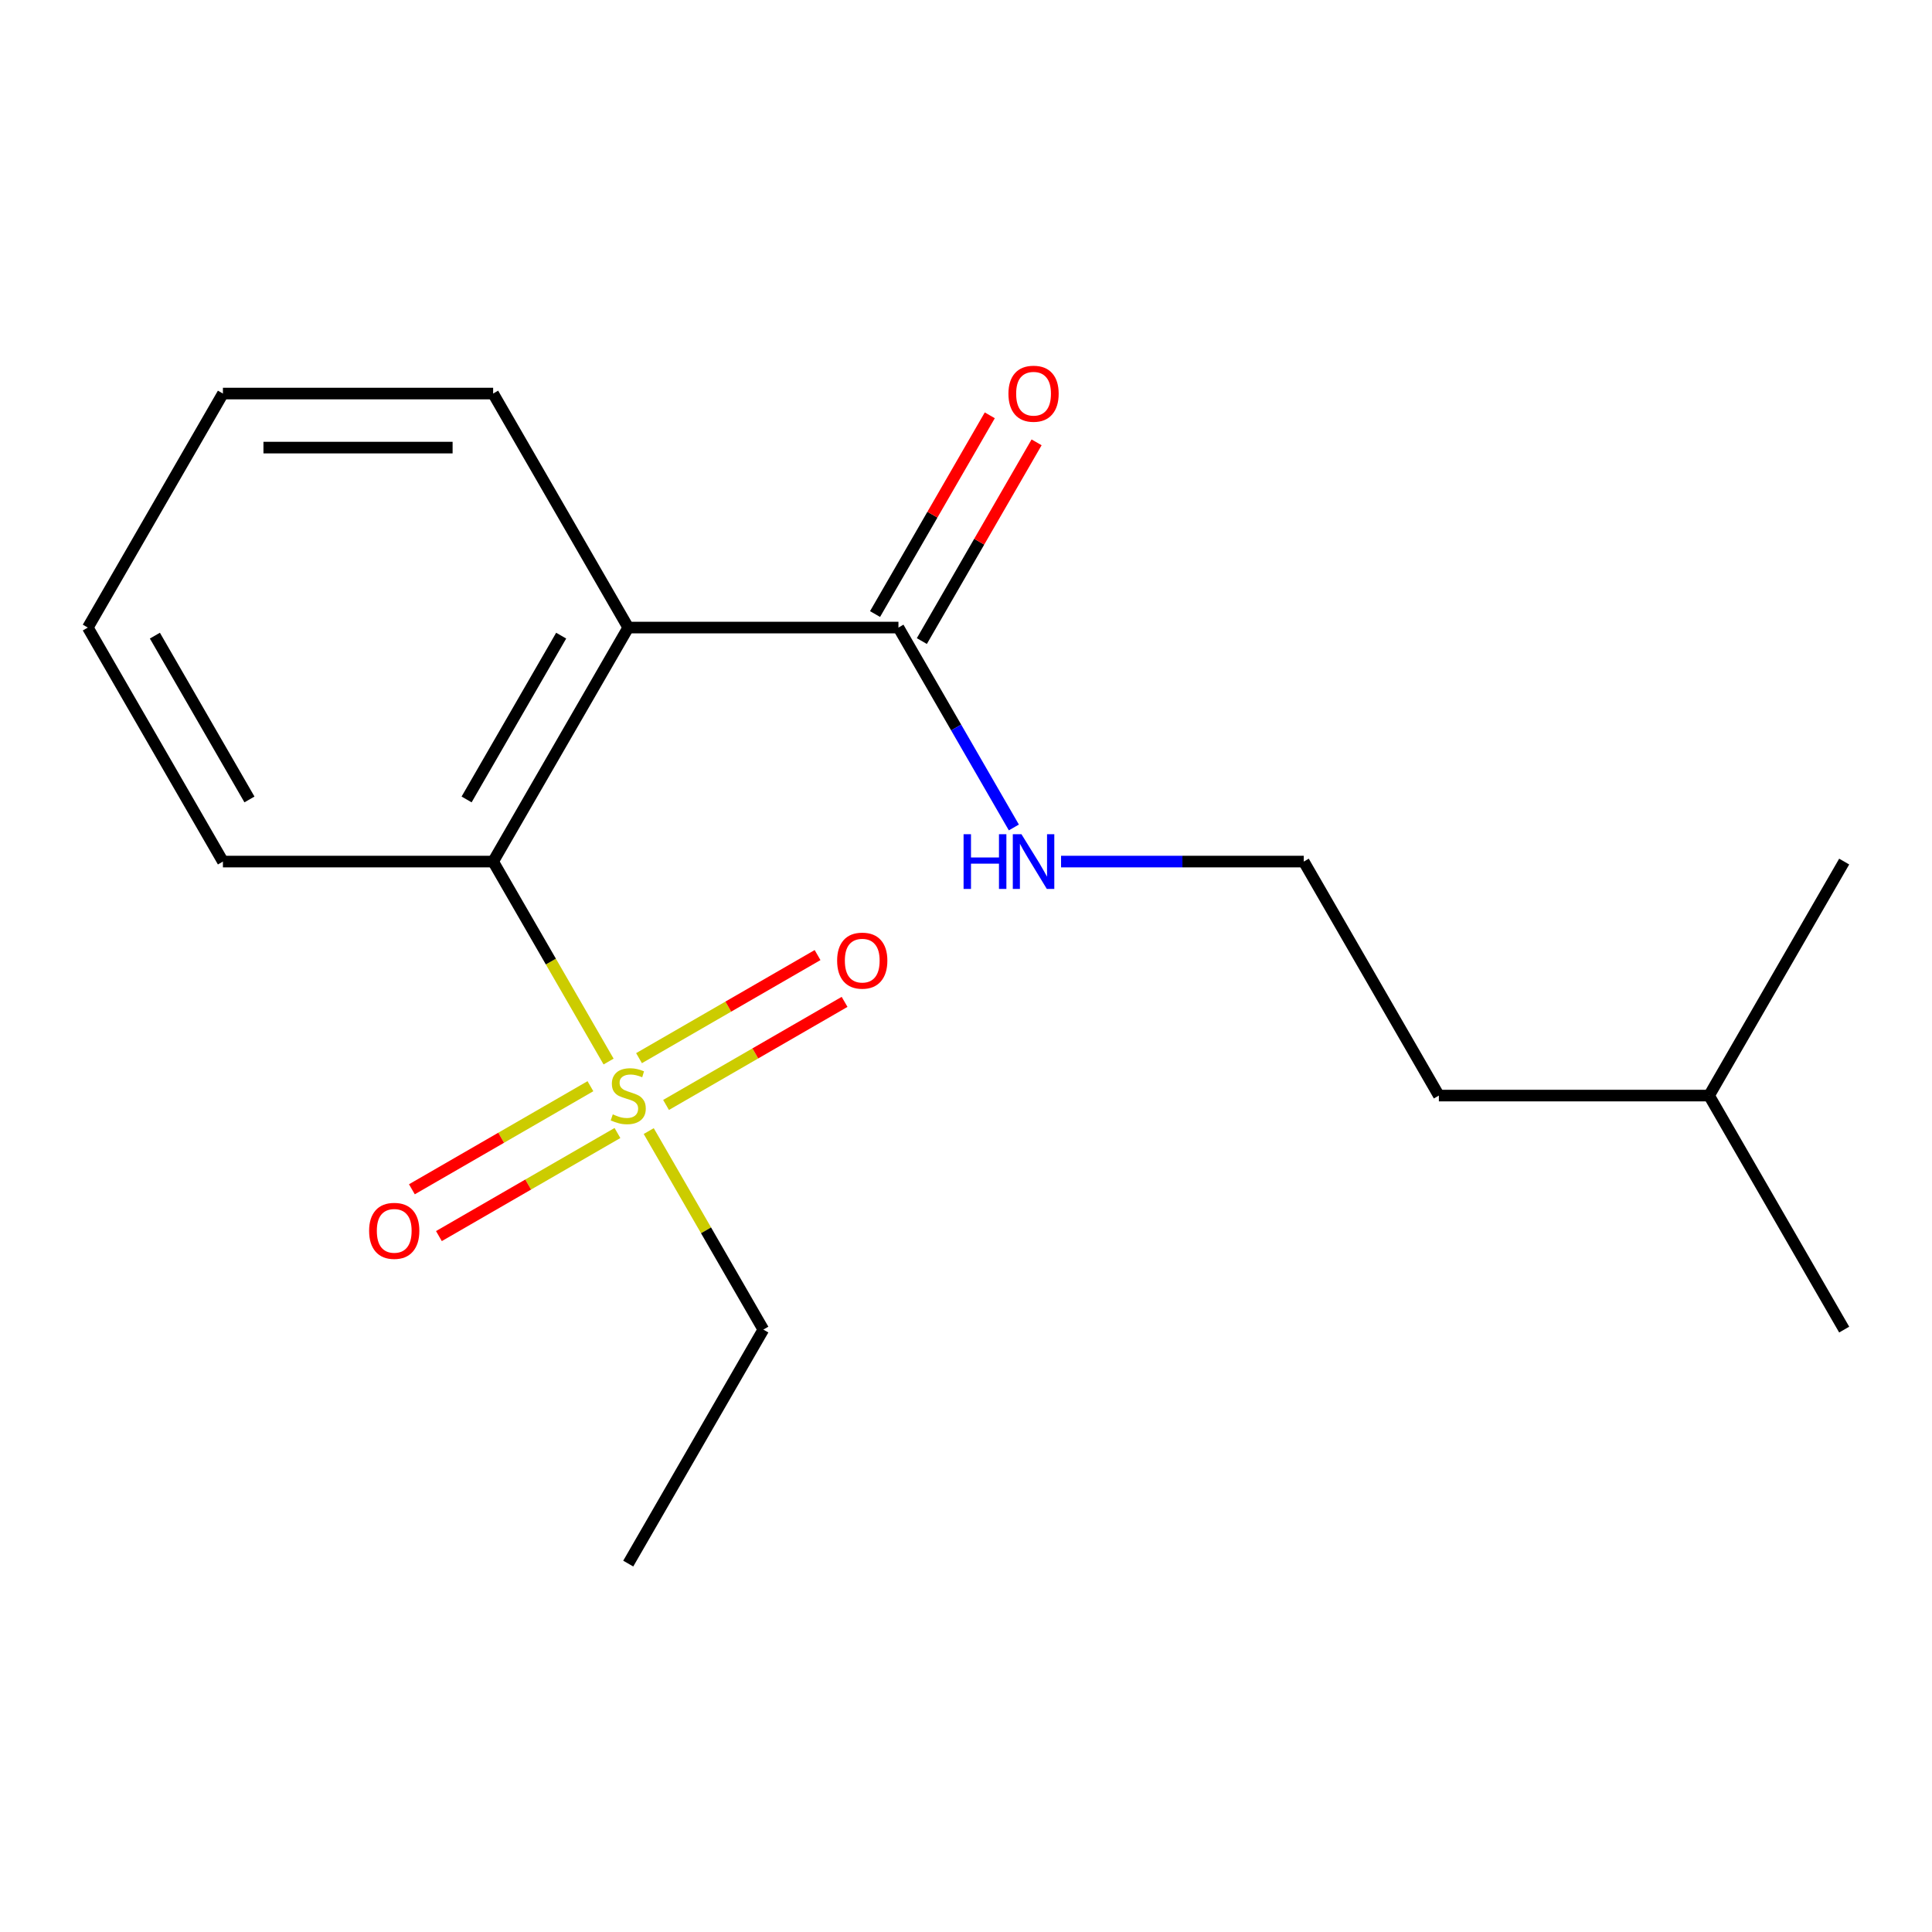 <?xml version='1.0' encoding='iso-8859-1'?>
<svg version='1.1' baseProfile='full'
              xmlns='http://www.w3.org/2000/svg'
                      xmlns:rdkit='http://www.rdkit.org/xml'
                      xmlns:xlink='http://www.w3.org/1999/xlink'
                  xml:space='preserve'
width='1000px' height='1000px' viewBox='0 0 1000 1000'>
<!-- END OF HEADER -->
<rect style='opacity:1.0;fill:#FFFFFF;stroke:none' width='1000' height='1000' x='0' y='0'> </rect>
<path class='bond-1' d='M 315.004,549.454 L 285.124,497.701' style='fill:none;fill-rule:evenodd;stroke:#CCCC00;stroke-width:6px;stroke-linecap:butt;stroke-linejoin:miter;stroke-opacity:1' />
<path class='bond-1' d='M 285.124,497.701 L 255.245,445.948' style='fill:none;fill-rule:evenodd;stroke:#000000;stroke-width:6px;stroke-linecap:butt;stroke-linejoin:miter;stroke-opacity:1' />
<path class='bond-3' d='M 344.744,571.922 L 390.951,545.244' style='fill:none;fill-rule:evenodd;stroke:#CCCC00;stroke-width:6px;stroke-linecap:butt;stroke-linejoin:miter;stroke-opacity:1' />
<path class='bond-3' d='M 390.951,545.244 L 437.157,518.567' style='fill:none;fill-rule:evenodd;stroke:#FF0000;stroke-width:6px;stroke-linecap:butt;stroke-linejoin:miter;stroke-opacity:1' />
<path class='bond-3' d='M 330.758,547.697 L 376.965,521.02' style='fill:none;fill-rule:evenodd;stroke:#CCCC00;stroke-width:6px;stroke-linecap:butt;stroke-linejoin:miter;stroke-opacity:1' />
<path class='bond-3' d='M 376.965,521.02 L 423.171,494.343' style='fill:none;fill-rule:evenodd;stroke:#FF0000;stroke-width:6px;stroke-linecap:butt;stroke-linejoin:miter;stroke-opacity:1' />
<path class='bond-4' d='M 305.605,562.219 L 259.399,588.896' style='fill:none;fill-rule:evenodd;stroke:#CCCC00;stroke-width:6px;stroke-linecap:butt;stroke-linejoin:miter;stroke-opacity:1' />
<path class='bond-4' d='M 259.399,588.896 L 213.193,615.573' style='fill:none;fill-rule:evenodd;stroke:#FF0000;stroke-width:6px;stroke-linecap:butt;stroke-linejoin:miter;stroke-opacity:1' />
<path class='bond-4' d='M 319.591,586.444 L 273.385,613.121' style='fill:none;fill-rule:evenodd;stroke:#CCCC00;stroke-width:6px;stroke-linecap:butt;stroke-linejoin:miter;stroke-opacity:1' />
<path class='bond-4' d='M 273.385,613.121 L 227.179,639.798' style='fill:none;fill-rule:evenodd;stroke:#FF0000;stroke-width:6px;stroke-linecap:butt;stroke-linejoin:miter;stroke-opacity:1' />
<path class='bond-7' d='M 335.785,585.447 L 365.445,636.82' style='fill:none;fill-rule:evenodd;stroke:#CCCC00;stroke-width:6px;stroke-linecap:butt;stroke-linejoin:miter;stroke-opacity:1' />
<path class='bond-7' d='M 365.445,636.82 L 395.105,688.193' style='fill:none;fill-rule:evenodd;stroke:#000000;stroke-width:6px;stroke-linecap:butt;stroke-linejoin:miter;stroke-opacity:1' />
<path class='bond-0' d='M 325.175,324.825 L 255.245,445.948' style='fill:none;fill-rule:evenodd;stroke:#000000;stroke-width:6px;stroke-linecap:butt;stroke-linejoin:miter;stroke-opacity:1' />
<path class='bond-0' d='M 290.461,329.008 L 241.51,413.793' style='fill:none;fill-rule:evenodd;stroke:#000000;stroke-width:6px;stroke-linecap:butt;stroke-linejoin:miter;stroke-opacity:1' />
<path class='bond-2' d='M 325.175,324.825 L 465.035,324.825' style='fill:none;fill-rule:evenodd;stroke:#000000;stroke-width:6px;stroke-linecap:butt;stroke-linejoin:miter;stroke-opacity:1' />
<path class='bond-8' d='M 325.175,324.825 L 255.245,203.703' style='fill:none;fill-rule:evenodd;stroke:#000000;stroke-width:6px;stroke-linecap:butt;stroke-linejoin:miter;stroke-opacity:1' />
<path class='bond-10' d='M 255.245,445.948 L 115.385,445.948' style='fill:none;fill-rule:evenodd;stroke:#000000;stroke-width:6px;stroke-linecap:butt;stroke-linejoin:miter;stroke-opacity:1' />
<path class='bond-5' d='M 477.147,331.818 L 506.842,280.385' style='fill:none;fill-rule:evenodd;stroke:#000000;stroke-width:6px;stroke-linecap:butt;stroke-linejoin:miter;stroke-opacity:1' />
<path class='bond-5' d='M 506.842,280.385 L 536.537,228.953' style='fill:none;fill-rule:evenodd;stroke:#FF0000;stroke-width:6px;stroke-linecap:butt;stroke-linejoin:miter;stroke-opacity:1' />
<path class='bond-5' d='M 452.923,317.832 L 482.618,266.399' style='fill:none;fill-rule:evenodd;stroke:#000000;stroke-width:6px;stroke-linecap:butt;stroke-linejoin:miter;stroke-opacity:1' />
<path class='bond-5' d='M 482.618,266.399 L 512.312,214.967' style='fill:none;fill-rule:evenodd;stroke:#FF0000;stroke-width:6px;stroke-linecap:butt;stroke-linejoin:miter;stroke-opacity:1' />
<path class='bond-6' d='M 465.035,324.825 L 494.903,376.558' style='fill:none;fill-rule:evenodd;stroke:#000000;stroke-width:6px;stroke-linecap:butt;stroke-linejoin:miter;stroke-opacity:1' />
<path class='bond-6' d='M 494.903,376.558 L 524.771,428.291' style='fill:none;fill-rule:evenodd;stroke:#0000FF;stroke-width:6px;stroke-linecap:butt;stroke-linejoin:miter;stroke-opacity:1' />
<path class='bond-9' d='M 549.202,445.948 L 612.013,445.948' style='fill:none;fill-rule:evenodd;stroke:#0000FF;stroke-width:6px;stroke-linecap:butt;stroke-linejoin:miter;stroke-opacity:1' />
<path class='bond-9' d='M 612.013,445.948 L 674.825,445.948' style='fill:none;fill-rule:evenodd;stroke:#000000;stroke-width:6px;stroke-linecap:butt;stroke-linejoin:miter;stroke-opacity:1' />
<path class='bond-13' d='M 395.105,688.193 L 325.175,809.315' style='fill:none;fill-rule:evenodd;stroke:#000000;stroke-width:6px;stroke-linecap:butt;stroke-linejoin:miter;stroke-opacity:1' />
<path class='bond-18' d='M 255.245,203.703 L 115.385,203.703' style='fill:none;fill-rule:evenodd;stroke:#000000;stroke-width:6px;stroke-linecap:butt;stroke-linejoin:miter;stroke-opacity:1' />
<path class='bond-18' d='M 234.266,231.675 L 136.364,231.675' style='fill:none;fill-rule:evenodd;stroke:#000000;stroke-width:6px;stroke-linecap:butt;stroke-linejoin:miter;stroke-opacity:1' />
<path class='bond-11' d='M 674.825,445.948 L 744.755,567.07' style='fill:none;fill-rule:evenodd;stroke:#000000;stroke-width:6px;stroke-linecap:butt;stroke-linejoin:miter;stroke-opacity:1' />
<path class='bond-15' d='M 115.385,445.948 L 45.455,324.825' style='fill:none;fill-rule:evenodd;stroke:#000000;stroke-width:6px;stroke-linecap:butt;stroke-linejoin:miter;stroke-opacity:1' />
<path class='bond-15' d='M 129.12,413.793 L 80.168,329.008' style='fill:none;fill-rule:evenodd;stroke:#000000;stroke-width:6px;stroke-linecap:butt;stroke-linejoin:miter;stroke-opacity:1' />
<path class='bond-12' d='M 744.755,567.07 L 884.615,567.07' style='fill:none;fill-rule:evenodd;stroke:#000000;stroke-width:6px;stroke-linecap:butt;stroke-linejoin:miter;stroke-opacity:1' />
<path class='bond-16' d='M 884.615,567.07 L 954.545,688.193' style='fill:none;fill-rule:evenodd;stroke:#000000;stroke-width:6px;stroke-linecap:butt;stroke-linejoin:miter;stroke-opacity:1' />
<path class='bond-17' d='M 884.615,567.07 L 954.545,445.948' style='fill:none;fill-rule:evenodd;stroke:#000000;stroke-width:6px;stroke-linecap:butt;stroke-linejoin:miter;stroke-opacity:1' />
<path class='bond-14' d='M 115.385,203.703 L 45.455,324.825' style='fill:none;fill-rule:evenodd;stroke:#000000;stroke-width:6px;stroke-linecap:butt;stroke-linejoin:miter;stroke-opacity:1' />
<path  class='atom-0' d='M 317.175 576.79
Q 317.495 576.91, 318.815 577.47
Q 320.135 578.03, 321.575 578.39
Q 323.055 578.71, 324.495 578.71
Q 327.175 578.71, 328.735 577.43
Q 330.295 576.11, 330.295 573.83
Q 330.295 572.27, 329.495 571.31
Q 328.735 570.35, 327.535 569.83
Q 326.335 569.31, 324.335 568.71
Q 321.815 567.95, 320.295 567.23
Q 318.815 566.51, 317.735 564.99
Q 316.695 563.47, 316.695 560.91
Q 316.695 557.35, 319.095 555.15
Q 321.535 552.95, 326.335 552.95
Q 329.615 552.95, 333.335 554.51
L 332.415 557.59
Q 329.015 556.19, 326.455 556.19
Q 323.695 556.19, 322.175 557.35
Q 320.655 558.47, 320.695 560.43
Q 320.695 561.95, 321.455 562.87
Q 322.255 563.79, 323.375 564.31
Q 324.535 564.83, 326.455 565.43
Q 329.015 566.23, 330.535 567.03
Q 332.055 567.83, 333.135 569.47
Q 334.255 571.07, 334.255 573.83
Q 334.255 577.75, 331.615 579.87
Q 329.015 581.95, 324.655 581.95
Q 322.135 581.95, 320.215 581.39
Q 318.335 580.87, 316.095 579.95
L 317.175 576.79
' fill='#CCCC00'/>
<path  class='atom-4' d='M 433.297 497.22
Q 433.297 490.42, 436.657 486.62
Q 440.017 482.82, 446.297 482.82
Q 452.577 482.82, 455.937 486.62
Q 459.297 490.42, 459.297 497.22
Q 459.297 504.1, 455.897 508.02
Q 452.497 511.9, 446.297 511.9
Q 440.057 511.9, 436.657 508.02
Q 433.297 504.14, 433.297 497.22
M 446.297 508.7
Q 450.617 508.7, 452.937 505.82
Q 455.297 502.9, 455.297 497.22
Q 455.297 491.66, 452.937 488.86
Q 450.617 486.02, 446.297 486.02
Q 441.977 486.02, 439.617 488.82
Q 437.297 491.62, 437.297 497.22
Q 437.297 502.94, 439.617 505.82
Q 441.977 508.7, 446.297 508.7
' fill='#FF0000'/>
<path  class='atom-5' d='M 191.052 637.08
Q 191.052 630.28, 194.412 626.48
Q 197.772 622.68, 204.052 622.68
Q 210.332 622.68, 213.692 626.48
Q 217.052 630.28, 217.052 637.08
Q 217.052 643.96, 213.652 647.88
Q 210.252 651.76, 204.052 651.76
Q 197.812 651.76, 194.412 647.88
Q 191.052 644, 191.052 637.08
M 204.052 648.56
Q 208.372 648.56, 210.692 645.68
Q 213.052 642.76, 213.052 637.08
Q 213.052 631.52, 210.692 628.72
Q 208.372 625.88, 204.052 625.88
Q 199.732 625.88, 197.372 628.68
Q 195.052 631.48, 195.052 637.08
Q 195.052 642.8, 197.372 645.68
Q 199.732 648.56, 204.052 648.56
' fill='#FF0000'/>
<path  class='atom-6' d='M 521.965 203.783
Q 521.965 196.983, 525.325 193.183
Q 528.685 189.383, 534.965 189.383
Q 541.245 189.383, 544.605 193.183
Q 547.965 196.983, 547.965 203.783
Q 547.965 210.663, 544.565 214.583
Q 541.165 218.463, 534.965 218.463
Q 528.725 218.463, 525.325 214.583
Q 521.965 210.703, 521.965 203.783
M 534.965 215.263
Q 539.285 215.263, 541.605 212.383
Q 543.965 209.463, 543.965 203.783
Q 543.965 198.223, 541.605 195.423
Q 539.285 192.583, 534.965 192.583
Q 530.645 192.583, 528.285 195.383
Q 525.965 198.183, 525.965 203.783
Q 525.965 209.503, 528.285 212.383
Q 530.645 215.263, 534.965 215.263
' fill='#FF0000'/>
<path  class='atom-7' d='M 498.745 431.788
L 502.585 431.788
L 502.585 443.828
L 517.065 443.828
L 517.065 431.788
L 520.905 431.788
L 520.905 460.108
L 517.065 460.108
L 517.065 447.028
L 502.585 447.028
L 502.585 460.108
L 498.745 460.108
L 498.745 431.788
' fill='#0000FF'/>
<path  class='atom-7' d='M 528.705 431.788
L 537.985 446.788
Q 538.905 448.268, 540.385 450.948
Q 541.865 453.628, 541.945 453.788
L 541.945 431.788
L 545.705 431.788
L 545.705 460.108
L 541.825 460.108
L 531.865 443.708
Q 530.705 441.788, 529.465 439.588
Q 528.265 437.388, 527.905 436.708
L 527.905 460.108
L 524.225 460.108
L 524.225 431.788
L 528.705 431.788
' fill='#0000FF'/>
</svg>
